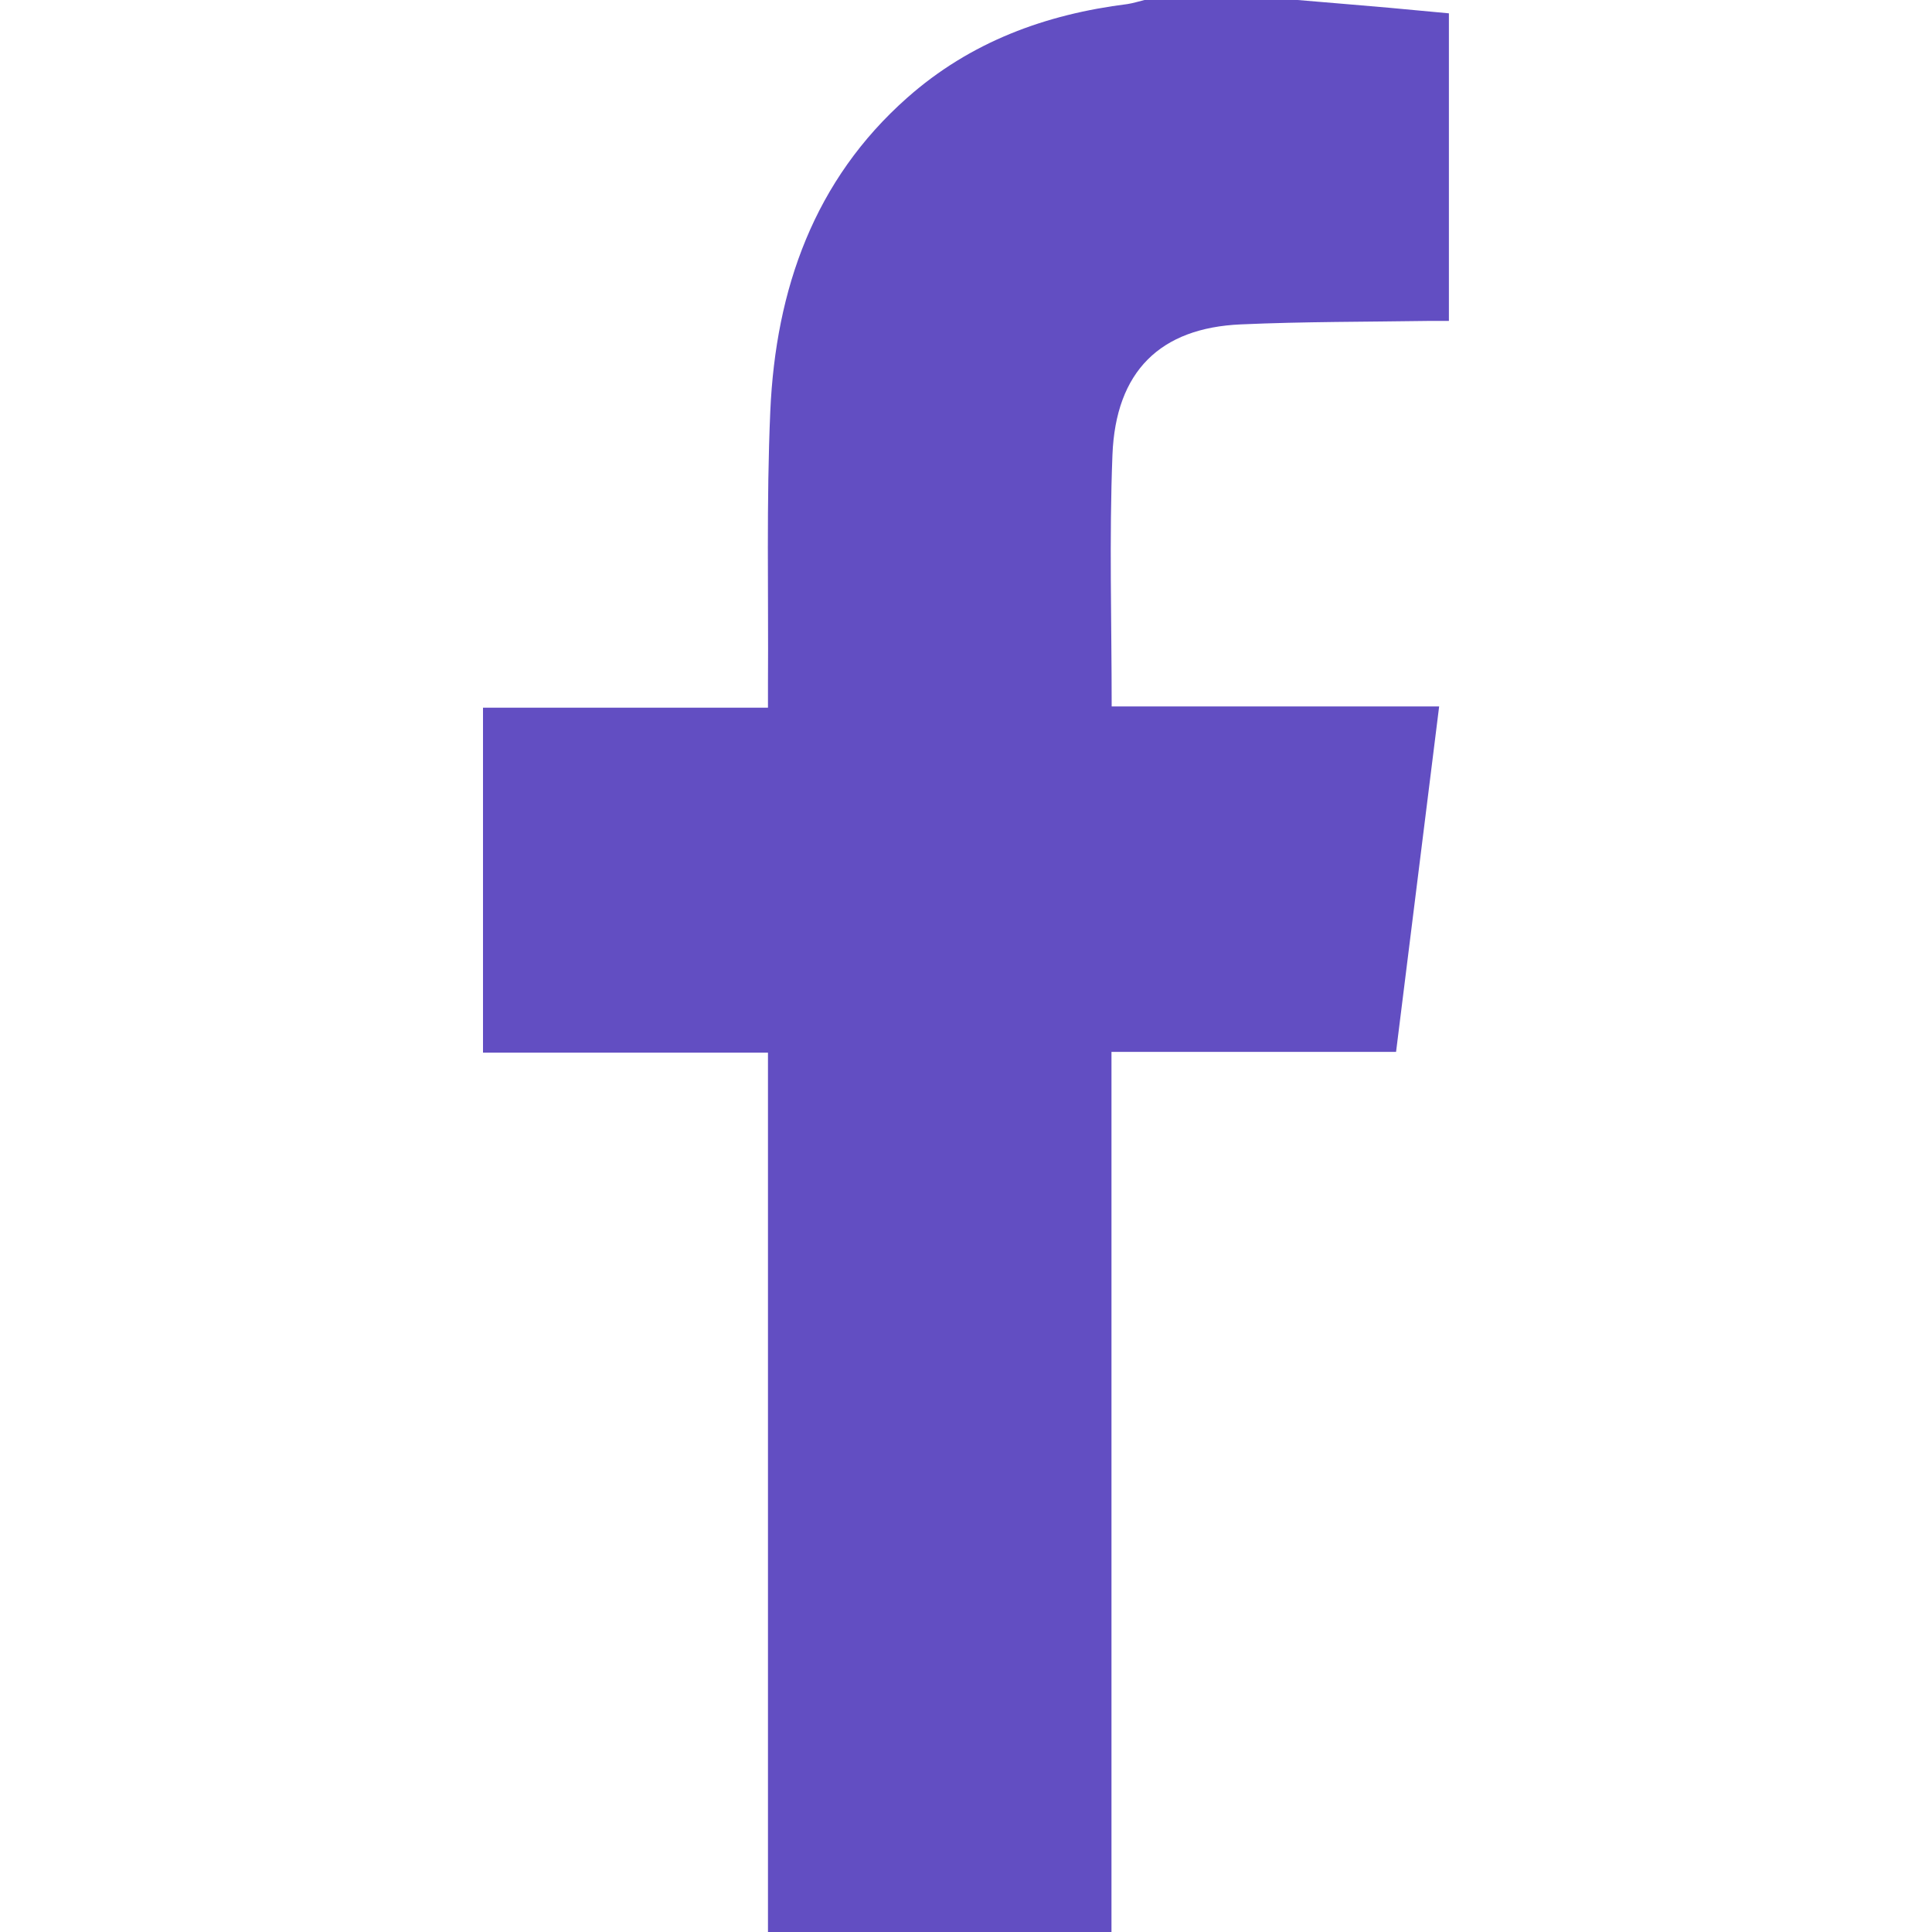 <svg width="20" height="20" viewBox="0 0 20 20" fill="none" xmlns="http://www.w3.org/2000/svg">
<path d="M13.433 0C13.751 0.027 14.069 0.053 14.387 0.081L14.999 0.138V3.322C14.938 3.322 14.871 3.322 14.805 3.322C14.152 3.332 13.498 3.329 12.846 3.358C12.011 3.394 11.55 3.843 11.516 4.709C11.482 5.576 11.508 6.427 11.508 7.313H14.898C14.747 8.518 14.601 9.696 14.452 10.889H11.506V20H7.95V10.897H5V7.326H7.95C7.95 7.224 7.95 7.148 7.95 7.071C7.956 6.133 7.933 5.194 7.974 4.258C8.03 2.989 8.43 1.863 9.39 1.013C10.046 0.432 10.824 0.148 11.672 0.042C11.73 0.033 11.79 0.014 11.848 0H13.433Z" fill="#624EC2"/>
</svg>
